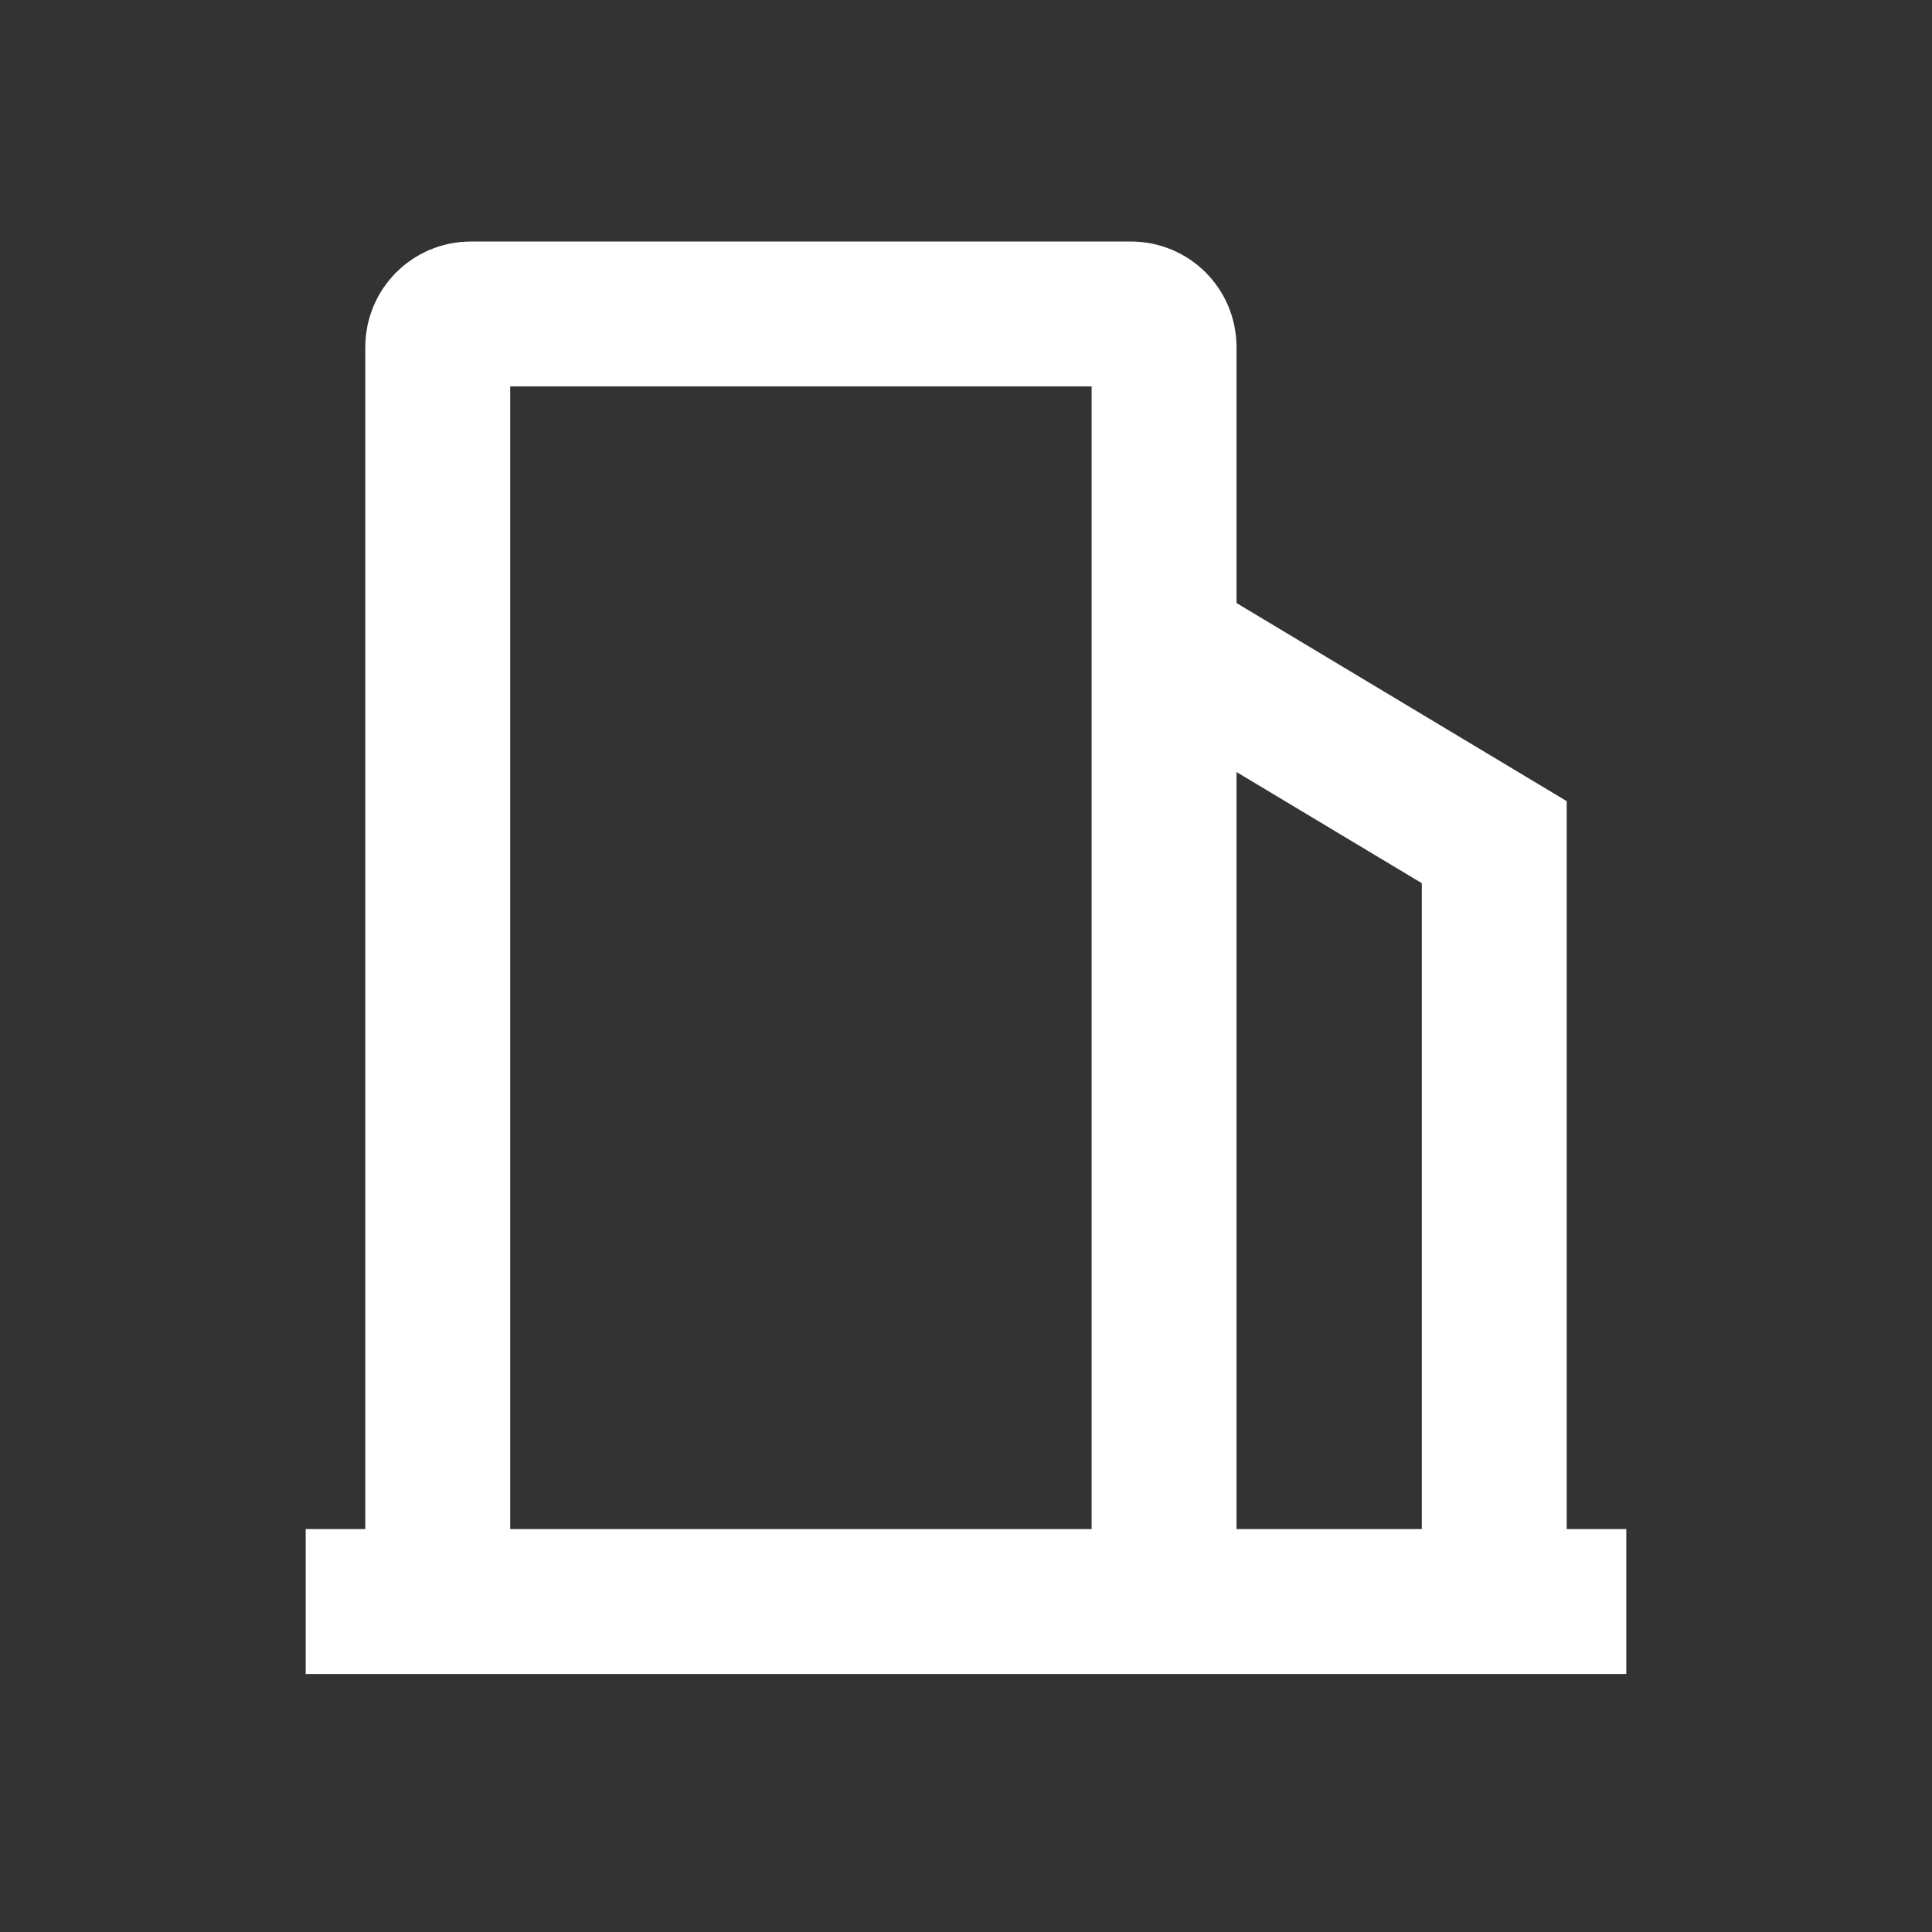 <?xml version="1.0" encoding="UTF-8"?>
<svg width="40px" height="40px" viewBox="0 0 40 40" version="1.1" xmlns="http://www.w3.org/2000/svg" xmlns:xlink="http://www.w3.org/1999/xlink">
    <rect x="0" y="0" width="40" height="40" fill="#333333" stroke="none"/>
    <title>icon/gongsijianjie</title>
    <g id="icon/gongsijianjie" stroke="none" stroke-width="1" fill="none" fill-rule="evenodd">
        <g id="编组" transform="translate(6.329, 6.5)">
            <path d="M2.734,26.658 L2.734,0.684 C2.734,0.306 3.04,0 3.418,0 L17.089,0 C17.466,0 17.772,0.306 17.772,0.684 L17.772,26.658" id="路径"></path>
            <path d="M2.734,26.658 L2.734,0.684 C2.734,0.306 3.04,0 3.418,0 L17.089,0 C17.466,0 17.772,0.306 17.772,0.684 L17.772,26.658" id="路径" stroke="#FFFFFF" stroke-width="3"></path>
            <polyline id="路径" stroke="#FFFFFF" stroke-width="3" points="17.772 6.835 24.608 10.936 24.608 26.658"></polyline>
            <line x1="0" y1="26.658" x2="27.342" y2="26.658" id="路径" stroke="#FFFFFF" stroke-width="3"></line>
        </g>
    </g>
</svg>